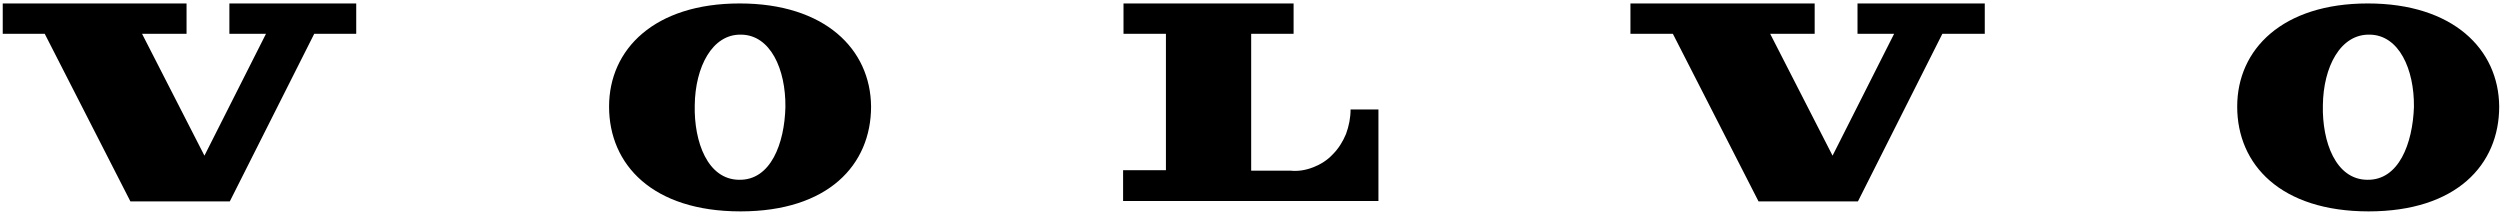 <svg xmlns="http://www.w3.org/2000/svg" width="283" height="24" viewBox="0 0 283 24" fill="none"><g clip-path="url(#clip0_137_199)"><g clip-path="url(#clip1_137_199)"><g clip-path="url(#clip2_137_199)"><g clip-path="url(#clip3_137_199)"><path d="M5.064 3.827L14.762 22.799H26.013L35.57 3.827H40.325V0.391H25.966V3.827H30.109L23.142 17.621L16.08 3.827H21.117V0.391H0.31V3.827H5.064Z" fill="black"></path><path d="M83.729 0.391C74.079 0.391 68.947 5.569 68.947 12.066C68.947 18.657 73.89 23.929 83.823 23.929C93.757 23.929 98.605 18.657 98.605 12.066C98.558 5.569 93.38 0.391 83.729 0.391ZM83.635 20.351C80.104 20.304 78.551 16.067 78.645 11.925C78.692 7.594 80.622 3.827 83.918 3.922C87.213 3.969 88.955 7.829 88.908 12.113C88.814 16.209 87.26 20.445 83.635 20.351Z" fill="black"></path><path d="M127.181 3.827V0.391H146.435V3.827H141.633V19.316H146.059C146.953 19.41 147.8 19.268 148.648 18.939C149.495 18.61 150.248 18.139 150.86 17.48C151.519 16.821 151.99 16.067 152.367 15.173C152.696 14.278 152.885 13.337 152.885 12.395H156.039V22.752H127.134V19.268H131.983V3.827H127.181Z" fill="black"></path><path d="M189.368 3.827L199.066 22.799H210.317L219.874 3.827H224.676V0.391H210.27V3.827H214.413L207.446 17.621L200.384 3.827H205.421V0.391H184.566V3.827H189.368Z" fill="black"></path><path d="M268.033 0.391C258.382 0.391 253.251 5.569 253.251 12.066C253.251 18.657 258.194 23.929 268.127 23.929C278.06 23.929 282.909 18.657 282.909 12.066C282.862 5.569 277.684 0.391 268.033 0.391ZM267.939 20.351C264.408 20.304 262.855 16.067 262.949 11.925C262.996 7.594 264.926 3.827 268.268 3.922C271.564 3.969 273.306 7.829 273.258 12.113C273.117 16.209 271.564 20.445 267.939 20.351Z" fill="black"></path></g></g></g></g><defs><clipPath id="clip0_137_199"><rect width="282.64" height="23.55" fill="white" transform="translate(0.29 0.39)"></rect></clipPath><clipPath id="clip1_137_199"><rect width="282.64" height="23.54" fill="white" transform="translate(0.29 0.39)"></rect></clipPath><clipPath id="clip2_137_199"><rect width="282.64" height="23.54" fill="white" transform="translate(0.29 0.39)"></rect></clipPath><clipPath id="clip3_137_199"><rect width="282.6" height="23.55" fill="white" transform="translate(0.31 0.385)"></rect></clipPath></defs></svg>